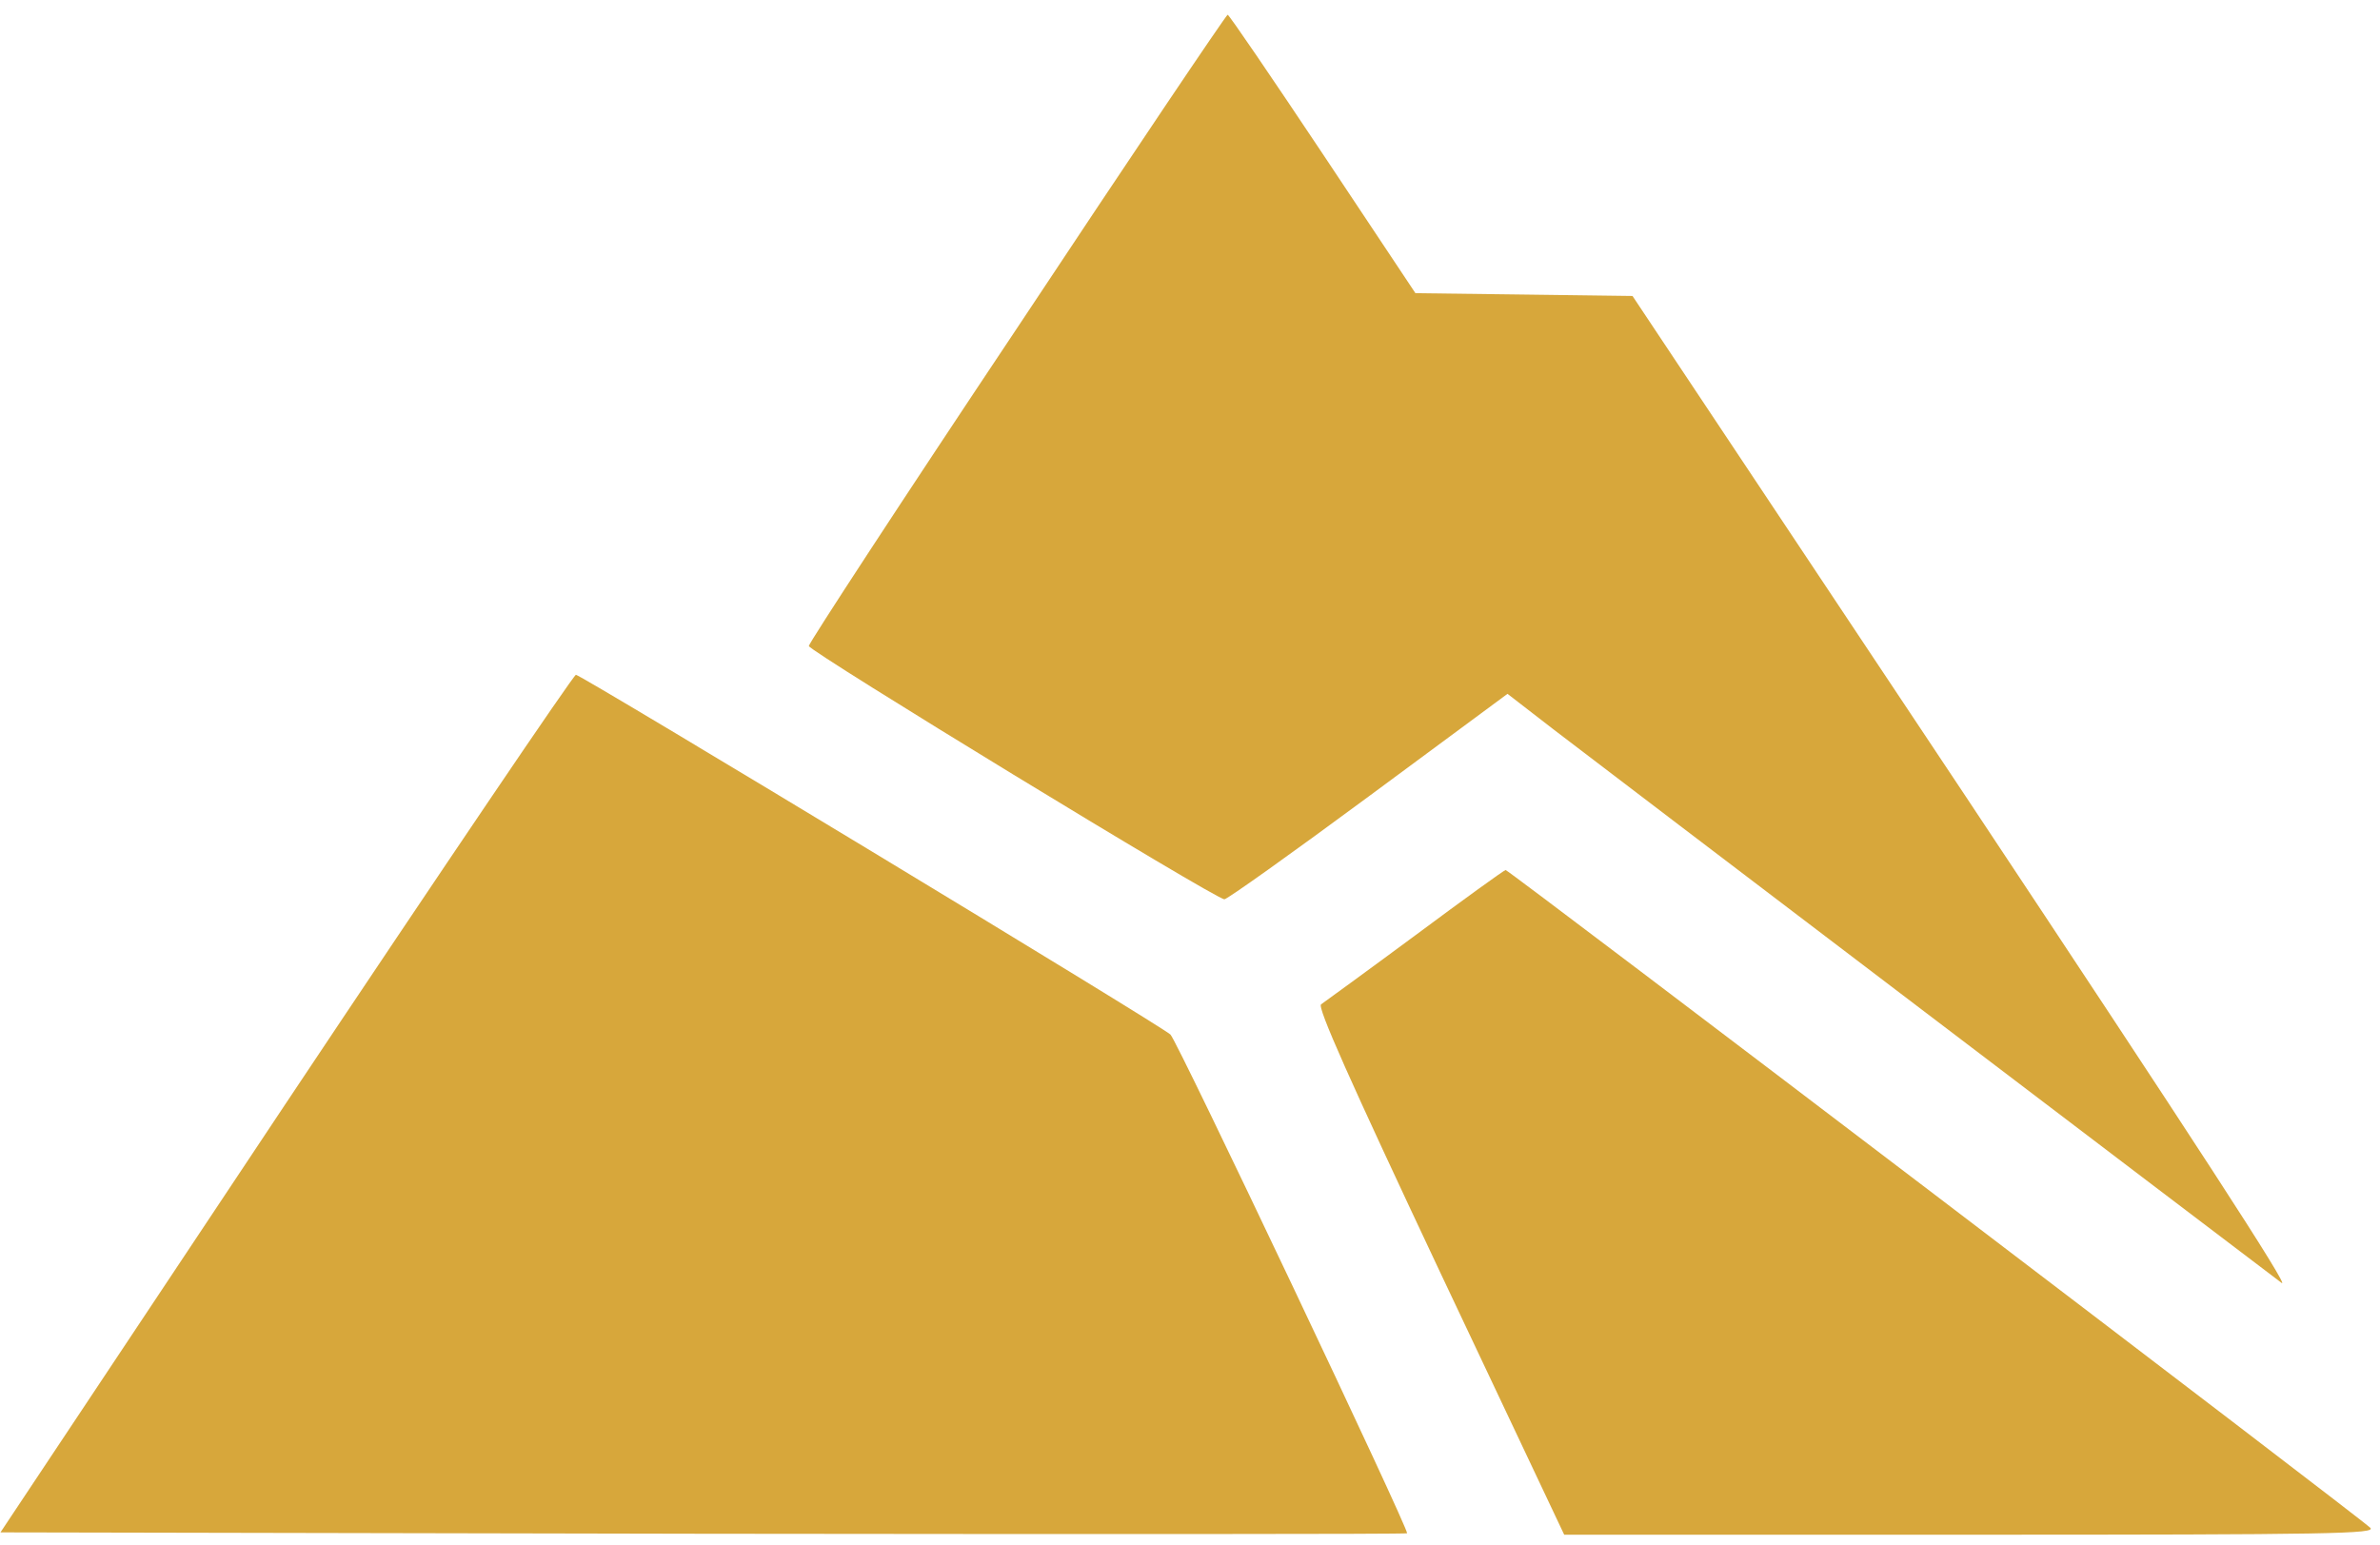 <?xml version="1.0" encoding="UTF-8"?> <svg xmlns="http://www.w3.org/2000/svg" width="57" height="37" viewBox="0 0 57 37" fill="none"><path d="M24.359 7.857C21.609 11.976 19.371 15.405 19.371 15.472C19.371 15.594 29.112 21.539 29.324 21.539C29.391 21.539 30.938 20.437 32.775 19.079L36.104 16.618L37.228 17.487C38.197 18.233 53.605 29.944 54.64 30.724C54.896 30.924 52.514 27.261 47.058 19.045L39.098 7.089L36.505 7.055L33.899 7.022L31.684 3.693C30.459 1.856 29.435 0.353 29.402 0.353C29.368 0.353 27.097 3.727 24.359 7.857Z" fill="#D7A73B"></path><path d="M6.847 26.426L0.011 36.702L16.833 36.735C26.084 36.746 33.677 36.746 33.699 36.724C33.755 36.657 28.199 24.935 28.032 24.779C27.832 24.578 13.916 16.162 13.793 16.162C13.738 16.162 10.61 20.782 6.847 26.426Z" fill="#D7A73B"></path><path d="M33.888 22.408C32.73 23.265 31.717 24 31.64 24.055C31.539 24.111 32.319 25.859 34.478 30.445L37.462 36.758H47.192C55.876 36.758 56.922 36.736 56.766 36.591C56.532 36.357 36.137 20.838 36.059 20.838C36.026 20.838 35.057 21.539 33.888 22.408Z" fill="#D7A73B"></path></svg> 